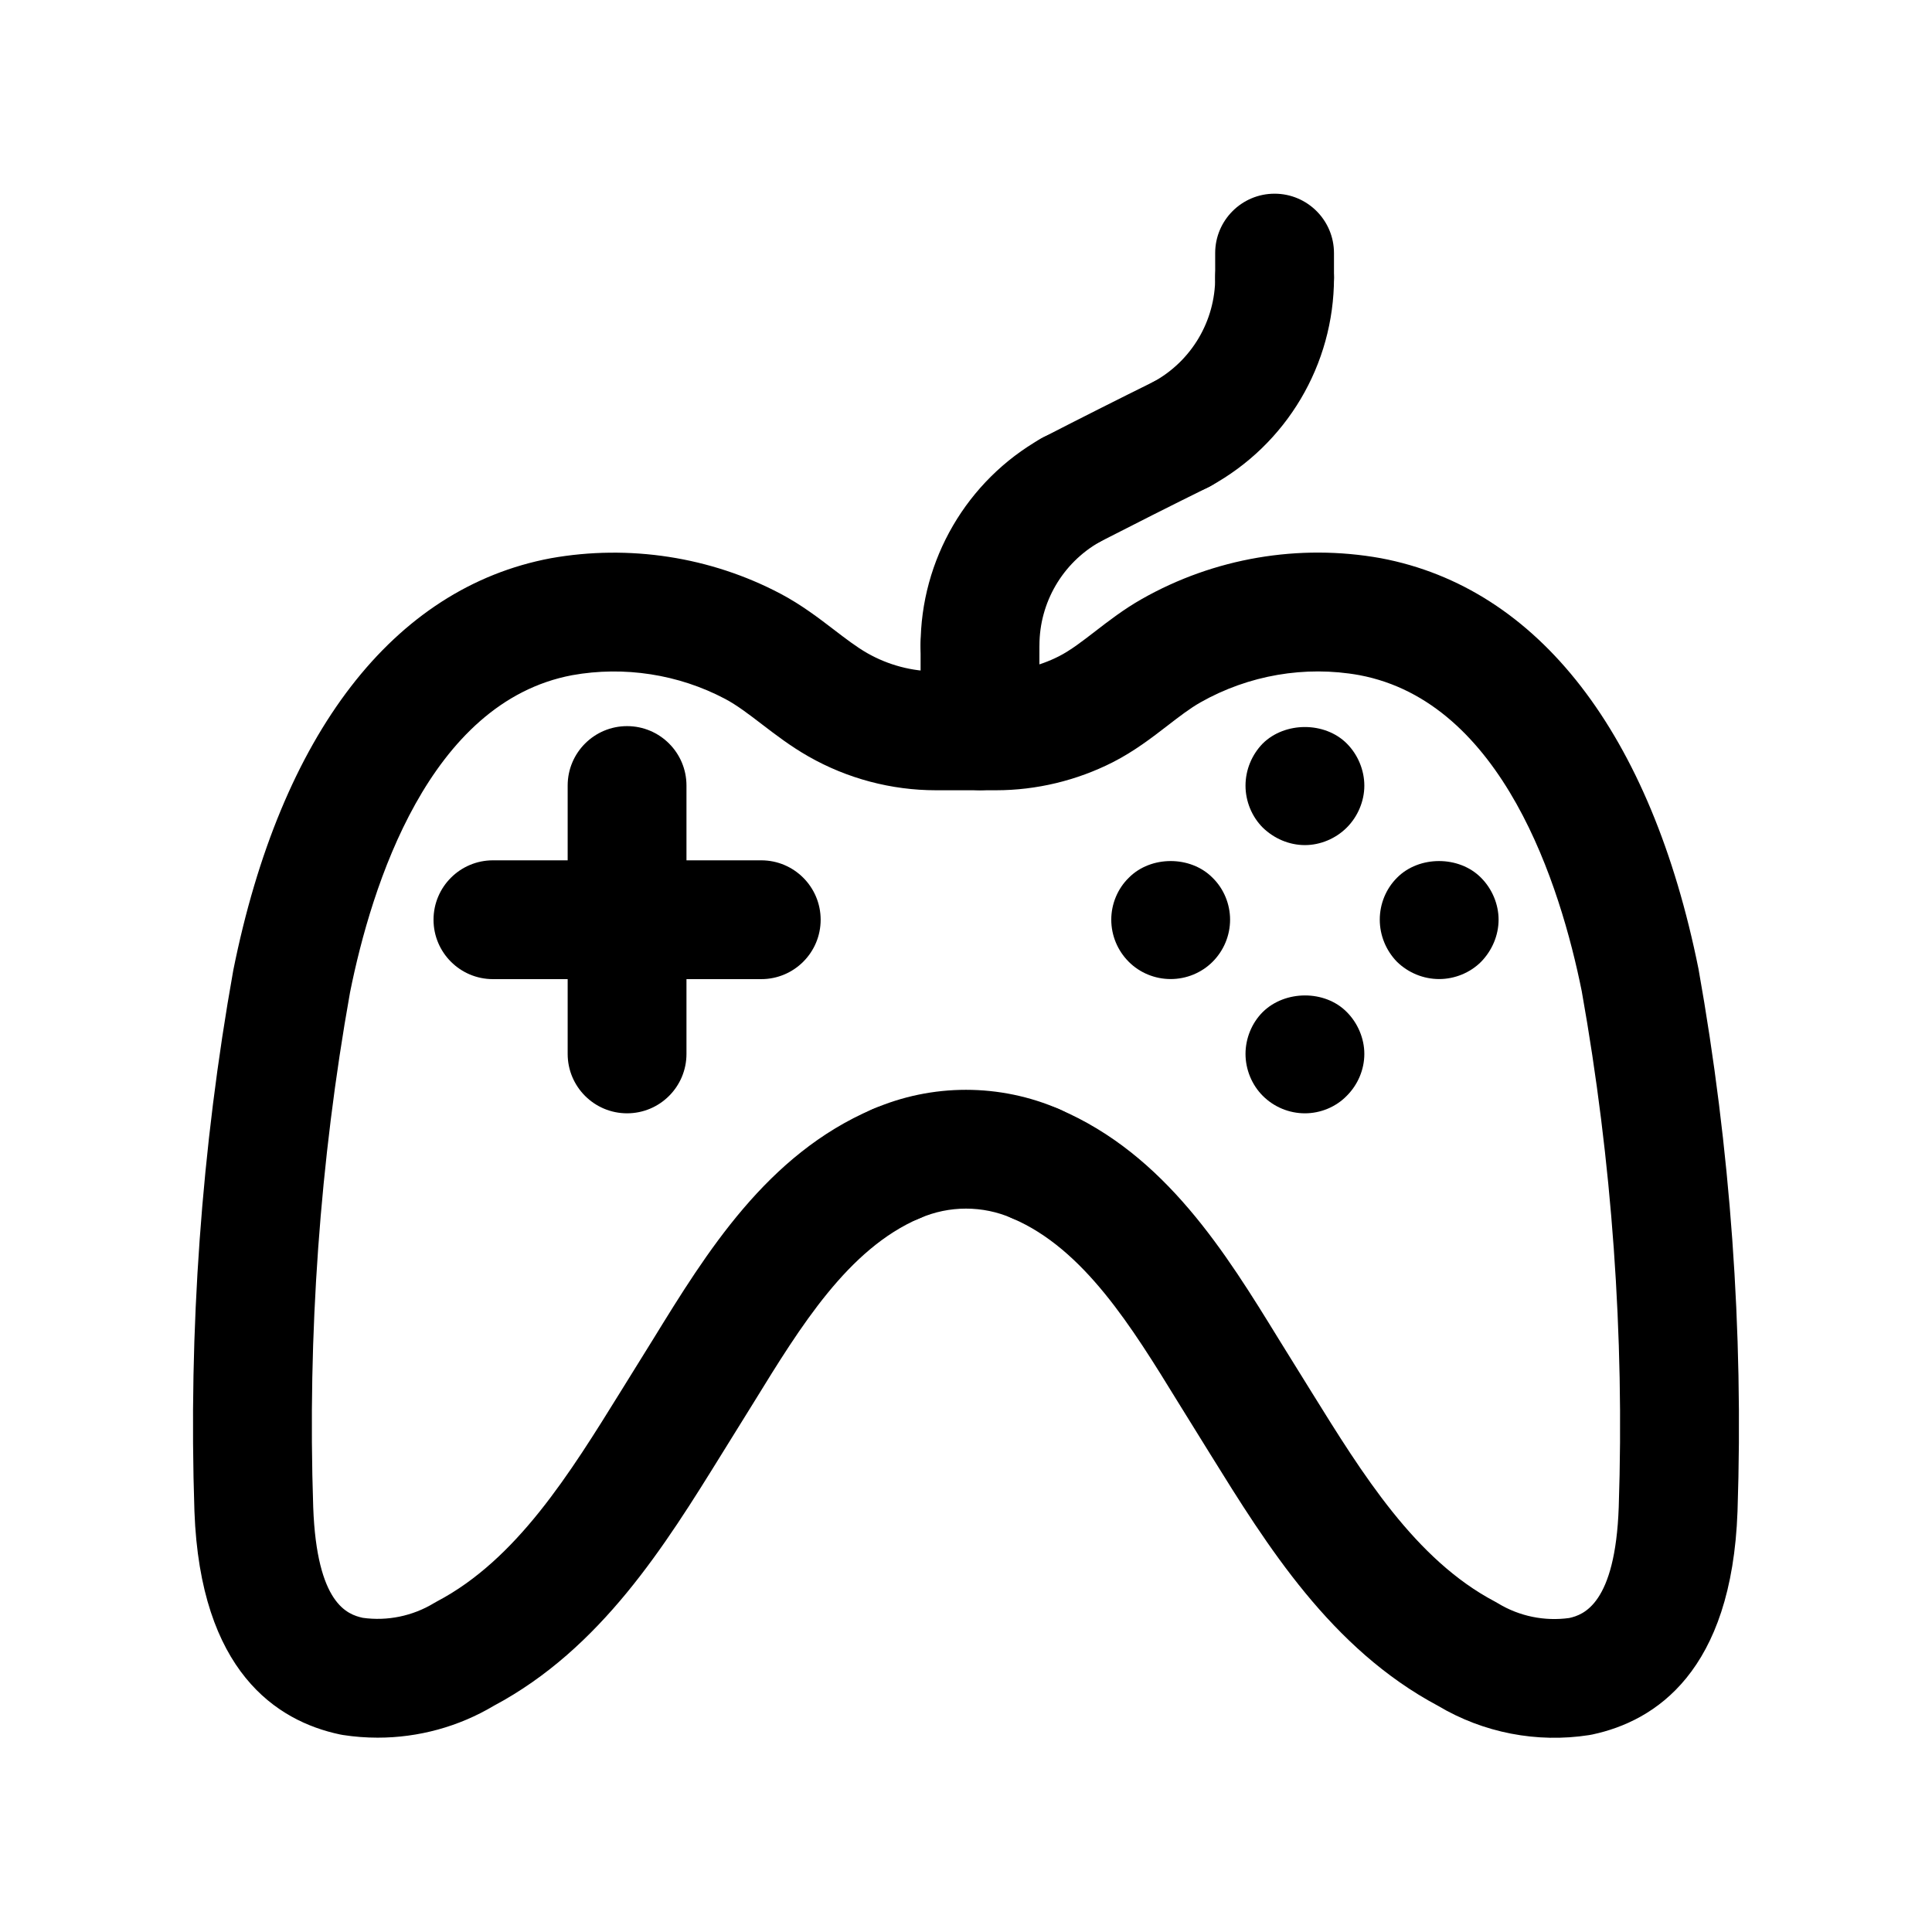 <?xml version="1.0" encoding="UTF-8"?>
<!-- Uploaded to: SVG Repo, www.svgrepo.com, Generator: SVG Repo Mixer Tools -->
<svg fill="#000000" width="800px" height="800px" version="1.1" viewBox="144 144 512 512" xmlns="http://www.w3.org/2000/svg">
 <g>
  <path d="m310.18 439.04c-8.691 0-15.742-7.055-15.742-15.742v-71.125c0-8.691 7.055-15.742 15.742-15.742 8.691 0 15.742 7.055 15.742 15.742v71.125c0 8.691-7.051 15.742-15.742 15.742z"/>
  <path d="m345.74 403.48h-71.109c-8.691 0-15.742-7.055-15.742-15.742 0-8.691 7.055-15.742 15.742-15.742h71.109c8.691 0 15.742 7.055 15.742 15.742 0 8.691-7.047 15.742-15.742 15.742z"/>
  <path d="m489.82 367.96c-4.172 0-8.188-1.73-11.18-4.644-2.914-2.914-4.566-7.008-4.566-11.098 0-4.172 1.652-8.188 4.566-11.18 5.902-5.824 16.453-5.824 22.27 0 2.914 2.914 4.652 7.008 4.652 11.18 0 4.094-1.738 8.188-4.652 11.098-2.902 2.91-6.996 4.644-11.09 4.644z"/>
  <path d="m489.82 439.04c-4.172 0-8.188-1.652-11.18-4.644-2.914-2.914-4.566-7.008-4.566-11.098 0-4.094 1.652-8.188 4.566-11.098 5.902-5.824 16.453-5.902 22.27 0 2.914 2.914 4.652 7.008 4.652 11.098 0 4.172-1.738 8.188-4.652 11.098-2.902 2.992-6.996 4.644-11.09 4.644z"/>
  <path d="m525.4 403.46c-4.172 0-8.188-1.652-11.18-4.566-2.914-2.992-4.566-7.008-4.566-11.18s1.652-8.188 4.566-11.098c5.824-5.902 16.453-5.902 22.277 0 2.914 2.914 4.644 7.008 4.644 11.098 0 4.172-1.73 8.188-4.644 11.18-2.91 2.914-7.004 4.566-11.098 4.566z"/>
  <path d="m454.24 403.46c-4.172 0-8.188-1.652-11.098-4.566-2.992-2.992-4.644-7.008-4.644-11.18 0-4.094 1.652-8.188 4.644-11.098 5.824-5.902 16.375-5.902 22.199 0 2.992 2.914 4.644 7.008 4.644 11.098 0 4.172-1.652 8.188-4.644 11.18-2.918 2.914-6.93 4.566-11.102 4.566z"/>
  <path d="m481.78 233.32c-8.691 0-15.742-7.055-15.742-15.742l-0.004-6.504c0-8.691 7.055-15.742 15.742-15.742 8.691 0 15.742 7.055 15.742 15.742v6.504c0.004 8.695-7.047 15.742-15.738 15.742z"/>
  <path d="m403.71 330.75c-8.691 0-15.742-7.055-15.742-15.742 0-22.648 12.242-43.648 31.945-54.797 7.574-4.266 17.184-1.621 21.461 5.953 4.281 7.566 1.621 17.176-5.945 21.461-9.848 5.574-15.965 16.074-15.965 27.395-0.012 8.684-7.062 15.73-15.754 15.73z"/>
  <path d="m403.71 353.4c-8.691 0-15.742-7.055-15.742-15.742v-22.656c0-8.691 7.055-15.742 15.742-15.742 8.691 0 15.742 7.055 15.742 15.742v22.656c0 8.699-7.051 15.742-15.742 15.742z"/>
  <path d="m457.2 274.78c-5.574 0-10.973-2.969-13.832-8.203-4.172-7.629-1.363-17.199 6.266-21.363 10.117-5.527 16.406-16.113 16.406-27.641 0-8.691 7.055-15.742 15.742-15.742 8.691 0 15.742 7.055 15.742 15.742 0 23.051-12.57 44.227-32.793 55.277-2.398 1.309-4.981 1.93-7.531 1.93z"/>
  <path d="m427.68 289.66c-5.723 0-11.234-3.125-14.02-8.559-3.977-7.738-0.922-17.223 6.816-21.199 9.879-5.078 19.781-10.066 29.734-14.988 7.816-3.856 17.23-0.652 21.09 7.148 3.848 7.793 0.652 17.23-7.141 21.09-9.816 4.84-19.562 9.77-29.309 14.762-2.297 1.188-4.762 1.746-7.172 1.746z"/>
  <path d="m244.11 604.5c-3.078 0-6.148-0.234-9.219-0.707-0.277-0.039-0.559-0.094-0.844-0.156-16.711-3.543-36.961-16.672-38.52-59.109-1.598-47.988 1.859-96.219 10.297-143.41 12.602-62.691 42.461-101.35 84.137-109.18 20.758-3.707 42.336-0.379 60.859 9.391 5.496 2.898 10.125 6.438 14.211 9.566 3.078 2.356 5.992 4.59 8.824 6.203 5.543 3.156 11.832 4.824 18.199 4.824h15.902c5.746 0 11.516-1.387 16.664-4 3.07-1.559 6.258-4.023 9.637-6.629 3.566-2.754 7.613-5.871 12.297-8.527 19.152-10.887 41.645-14.746 63.379-10.84 41.777 7.856 71.629 46.508 84.191 108.87 8.477 47.562 11.941 95.785 10.336 143.7-1.52 42.484-21.781 55.617-38.504 59.168-0.285 0.062-0.566 0.109-0.852 0.156-13.785 2.148-28.008-0.605-40.012-7.762-28.371-15.113-45.328-42.453-60.293-66.582l-8.605-13.879c-12.266-19.965-24.945-40.605-43.863-48.695-7.996-3.426-11.707-12.676-8.289-20.664 3.426-7.988 12.691-11.715 20.664-8.281 28.125 12.027 44.16 38.133 58.316 61.164l8.543 13.77c13.547 21.852 27.559 44.453 48.602 55.539 0.285 0.148 0.559 0.309 0.828 0.473 5.644 3.426 12.328 4.793 18.871 3.883 3.731-0.828 12.203-3.652 13.113-29.355 1.527-45.672-1.77-91.691-9.801-136.75-5.644-28-20.906-76.617-58.945-83.766-14.367-2.59-29.363 0-42.133 7.242-2.762 1.566-5.606 3.762-8.621 6.086-4.164 3.211-8.895 6.863-14.586 9.762-9.566 4.856-20.262 7.422-30.953 7.422h-15.902c-11.824 0-23.508-3.102-33.777-8.957-4.699-2.668-8.777-5.801-12.383-8.559-3.402-2.598-6.598-5.055-9.746-6.715-12.344-6.512-26.727-8.738-40.492-6.266-37.941 7.133-53.191 55.742-58.883 84.082-7.977 44.664-11.281 90.684-9.754 136.41 0.938 25.742 9.148 28.434 13.129 29.316 6.488 0.914 13.203-0.457 18.852-3.883 0.27-0.164 0.551-0.324 0.836-0.473 21.082-11.098 35.109-33.746 48.68-55.641l8.598-13.855c14.121-22.945 30.133-48.957 58.207-60.969 7.965-3.434 17.238 0.285 20.664 8.281s-0.293 17.246-8.289 20.664c-18.871 8.07-31.527 28.629-43.762 48.516l-8.652 13.941c-14.98 24.176-31.953 51.57-60.363 66.707-9.344 5.578-20.008 8.473-30.793 8.473z"/>
  <path d="m418.5 468.16c-2.109 0-4.242-0.426-6.297-1.324-7.746-3.387-16.664-3.387-24.418 0-7.965 3.488-17.246-0.148-20.734-8.125-3.481-7.965 0.164-17.246 8.125-20.727 15.777-6.894 33.859-6.894 49.633 0 7.965 3.481 11.609 12.762 8.125 20.727-2.586 5.914-8.371 9.449-14.434 9.449z"/>
 </g>
</svg>